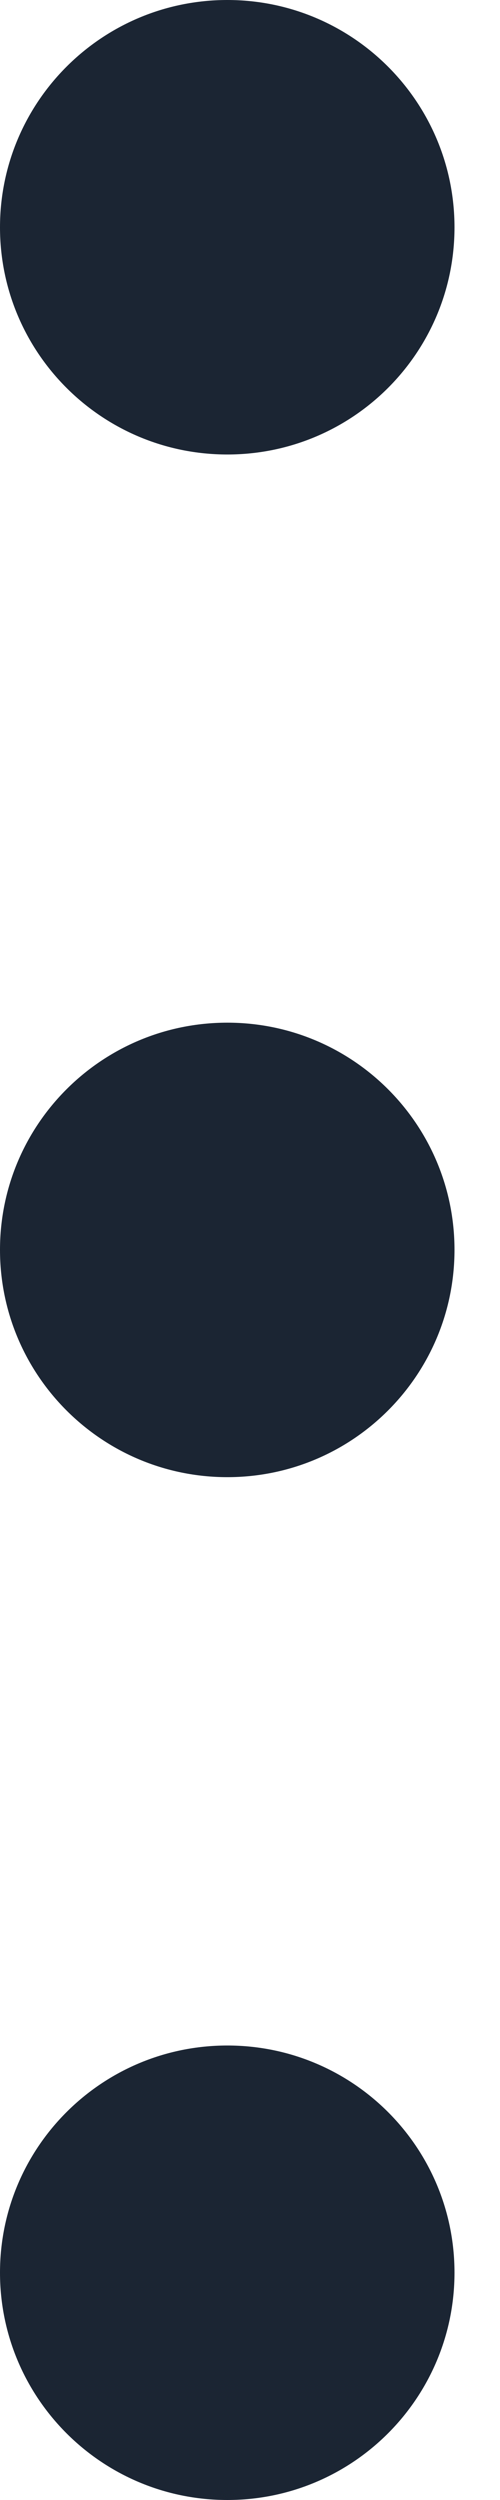 <svg width="3" height="15" viewBox="0 0 3 15" fill="none" xmlns="http://www.w3.org/2000/svg">
    <path class="edit-dots-svg-path" d="M2.727 1.364C2.727 2.117 2.117 2.727 1.364 2.727C0.611 2.727 0 2.117 0 1.364C0 0.611 0.611 0 1.364 0C2.117 0 2.727 0.611 2.727 1.364Z" fill="#1B2533"/>
    <path class="edit-dots-svg-path" d="M2.727 7.499C2.727 8.252 2.117 8.863 1.364 8.863C0.611 8.863 0 8.252 0 7.499C0 6.746 0.611 6.136 1.364 6.136C2.117 6.136 2.727 6.746 2.727 7.499Z" fill="#1B2533"/>
    <path class="edit-dots-svg-path" d="M1.364 15C2.117 15 2.727 14.389 2.727 13.636C2.727 12.883 2.117 12.273 1.364 12.273C0.611 12.273 0 12.883 0 13.636C0 14.389 0.611 15 1.364 15Z" fill="#1B2533"/>
</svg>
